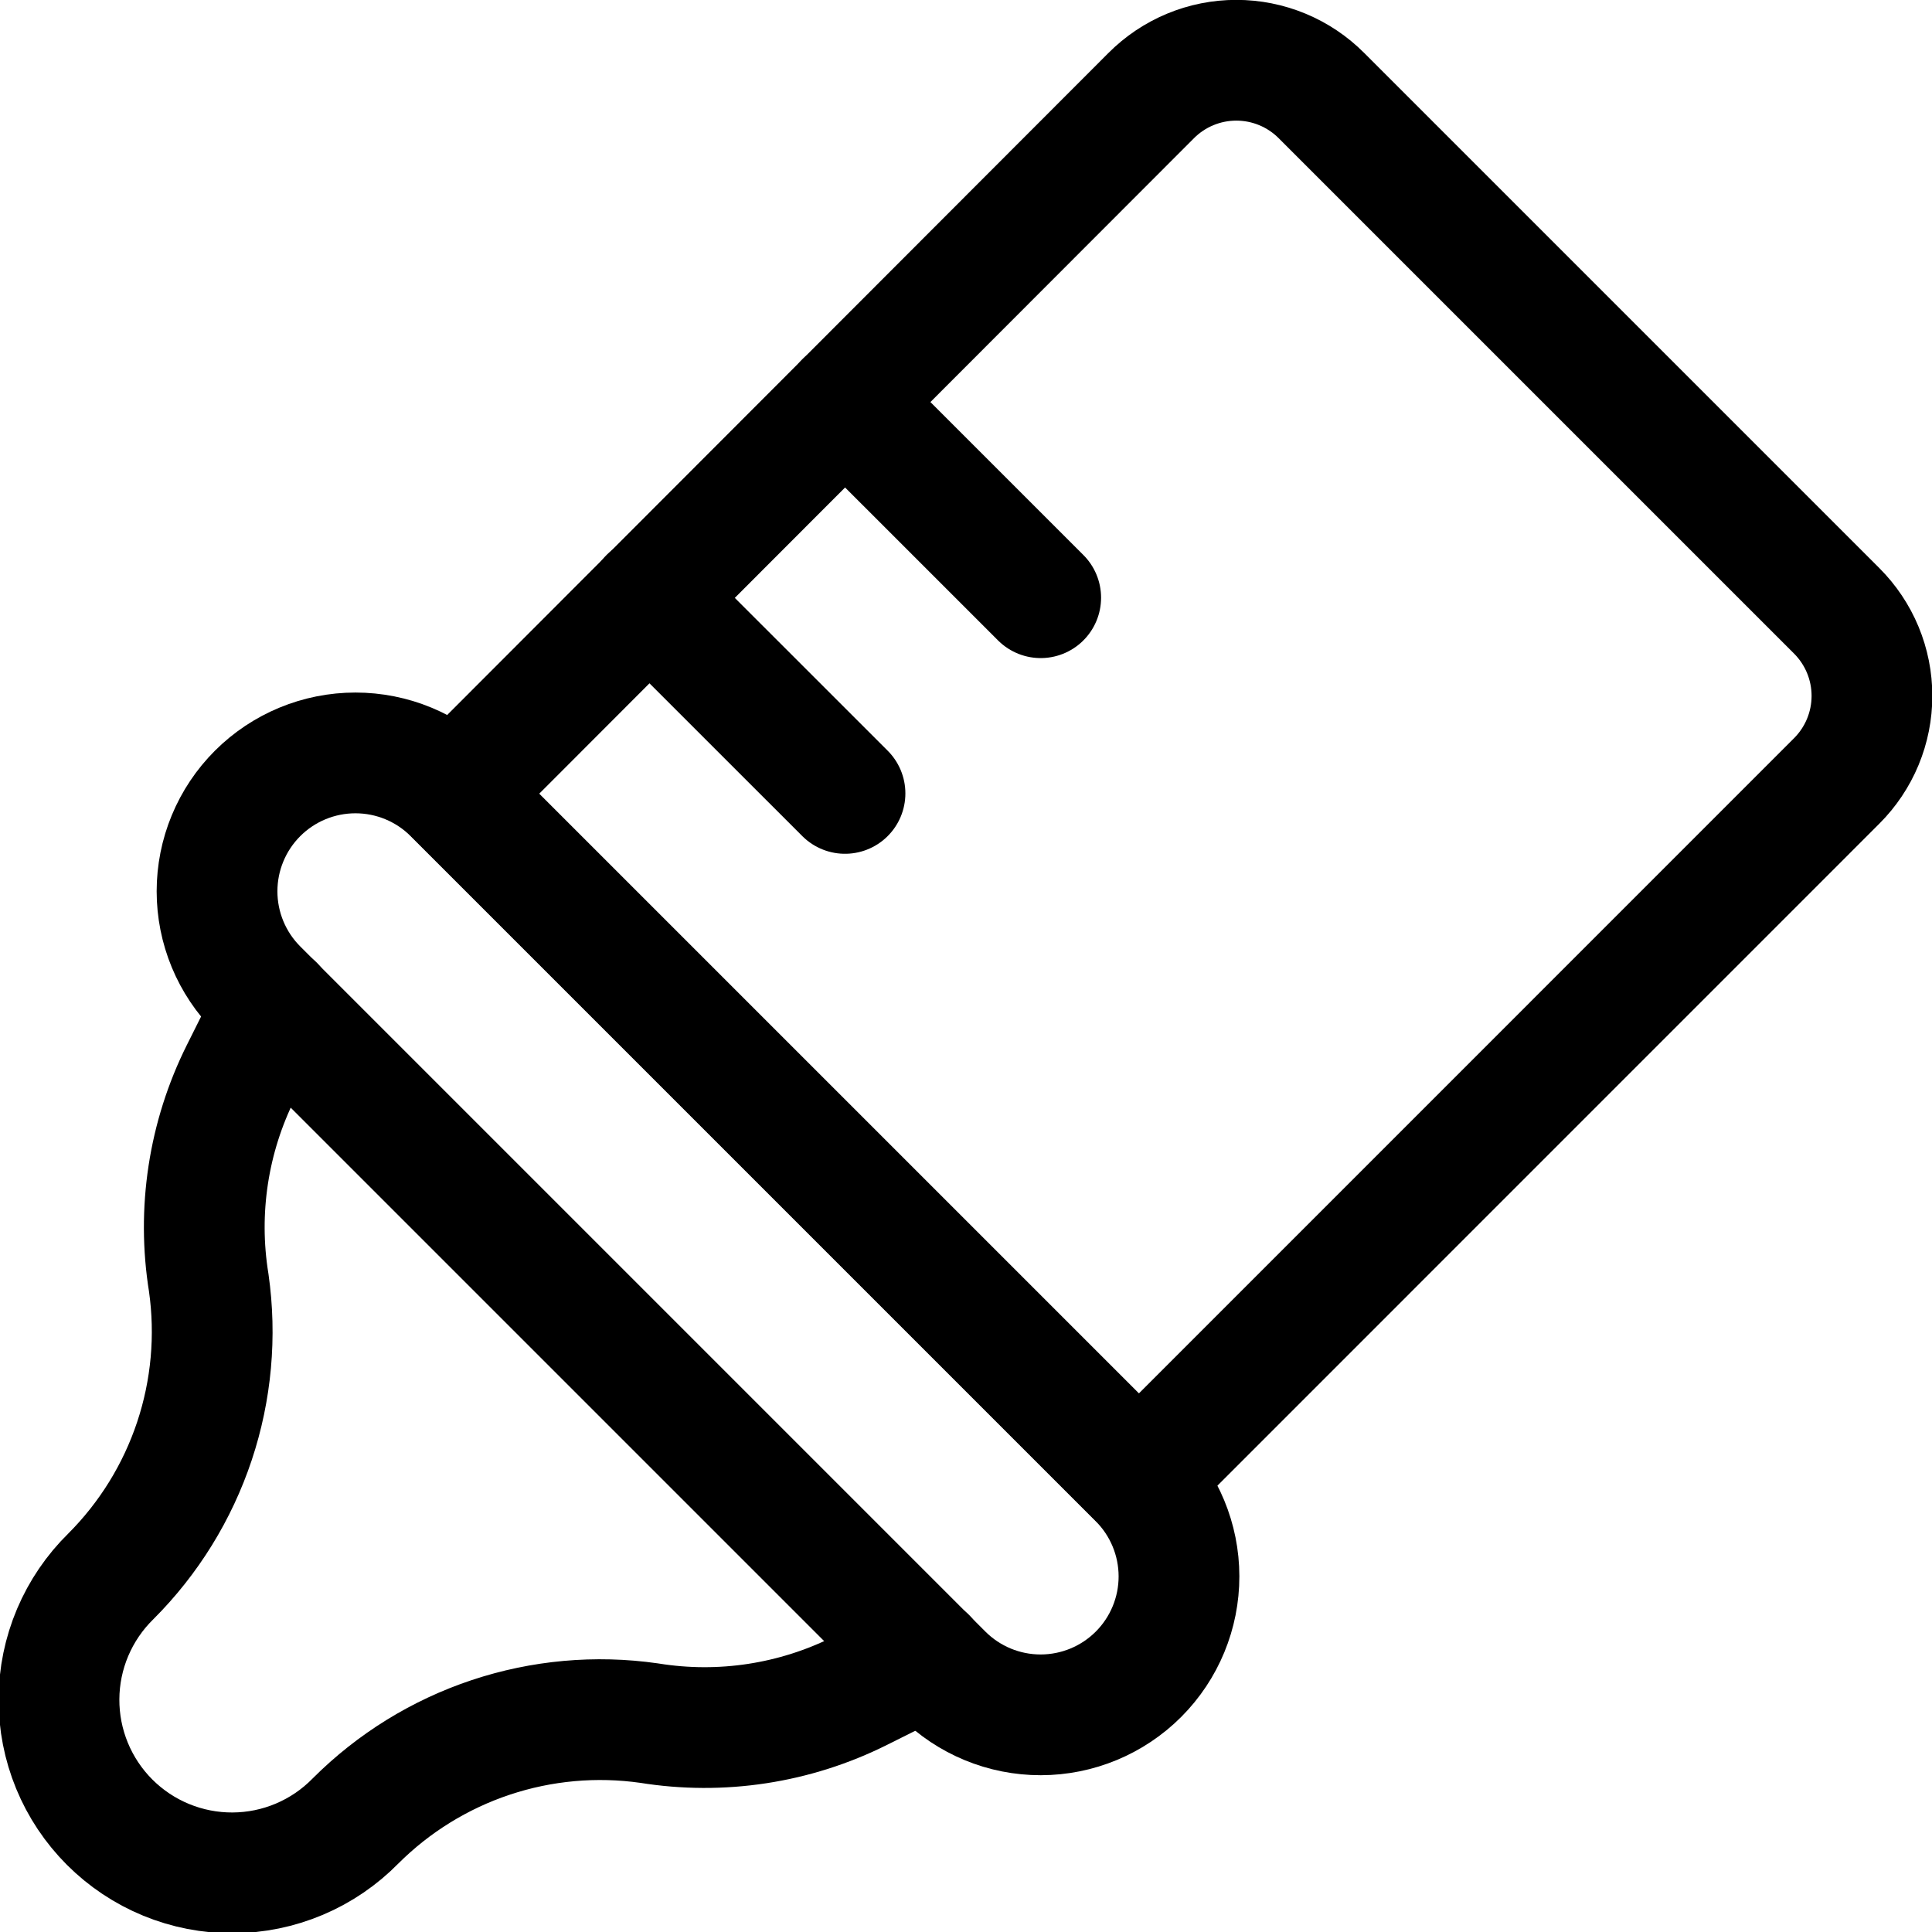 <svg width="140" height="140" viewBox="0 0 140 140" fill="none" xmlns="http://www.w3.org/2000/svg">
<g clip-path="url(#clip0)">
<path d="M95.76 6.93L133.093 44.263C133.903 45.072 134.546 46.033 134.985 47.09C135.423 48.148 135.649 49.282 135.649 50.426C135.649 51.571 135.423 52.705 134.985 53.762C134.546 54.82 133.903 55.78 133.093 56.589L82.53 107.158L32.888 57.517L83.417 6.93C84.226 6.117 85.188 5.472 86.247 5.032C87.306 4.592 88.441 4.366 89.588 4.366C90.735 4.366 91.871 4.592 92.93 5.032C93.989 5.472 94.951 6.117 95.76 6.93V6.93Z" stroke="black" stroke-width="8.75" stroke-linecap="round" stroke-linejoin="round"/>
<path d="M18.667 57.493C20.548 55.614 23.098 54.559 25.757 54.559C28.416 54.559 30.966 55.614 32.847 57.493L82.489 107.135C84.372 109.014 85.431 111.564 85.434 114.224C85.437 116.884 84.383 119.436 82.504 121.319C80.625 123.202 78.075 124.261 75.415 124.264C72.755 124.266 70.203 123.212 68.32 121.333L18.667 71.68C17.735 70.749 16.995 69.643 16.491 68.426C15.986 67.209 15.727 65.904 15.727 64.587C15.727 63.269 15.986 61.965 16.491 60.748C16.995 59.53 17.735 58.425 18.667 57.493V57.493Z" stroke="black" stroke-width="8.75" stroke-linecap="round" stroke-linejoin="round"/>
<path d="M61.232 57.493L47.046 43.312" stroke="black" stroke-width="8.75" stroke-linecap="round" stroke-linejoin="round"/>
<path d="M75.413 43.312L61.232 29.132" stroke="black" stroke-width="8.75" stroke-linecap="round" stroke-linejoin="round"/>
<path d="M19.863 72.858L17.459 77.671C15.098 82.395 14.282 87.741 15.126 92.954C15.675 96.808 15.32 100.736 14.089 104.428C12.858 108.121 10.784 111.476 8.032 114.228C6.85 115.388 5.909 116.771 5.263 118.297C4.618 119.822 4.282 121.461 4.274 123.117C4.266 124.774 4.586 126.416 5.216 127.948C5.847 129.48 6.774 130.871 7.945 132.043C9.117 133.214 10.509 134.142 12.041 134.772C13.573 135.402 15.214 135.722 16.871 135.714C18.527 135.706 20.166 135.37 21.692 134.725C23.217 134.08 24.6 133.139 25.76 131.956C28.513 129.204 31.868 127.13 35.56 125.899C39.253 124.668 43.181 124.313 47.034 124.863C52.247 125.706 57.594 124.89 62.318 122.529L67.13 120.126" stroke="black" stroke-width="8.75" stroke-linecap="round" stroke-linejoin="round"/>
</g>
<defs>
<clipPath id="clip0">
<rect width="140" height="140" fill="white"/>
</clipPath>
</defs>
</svg>
